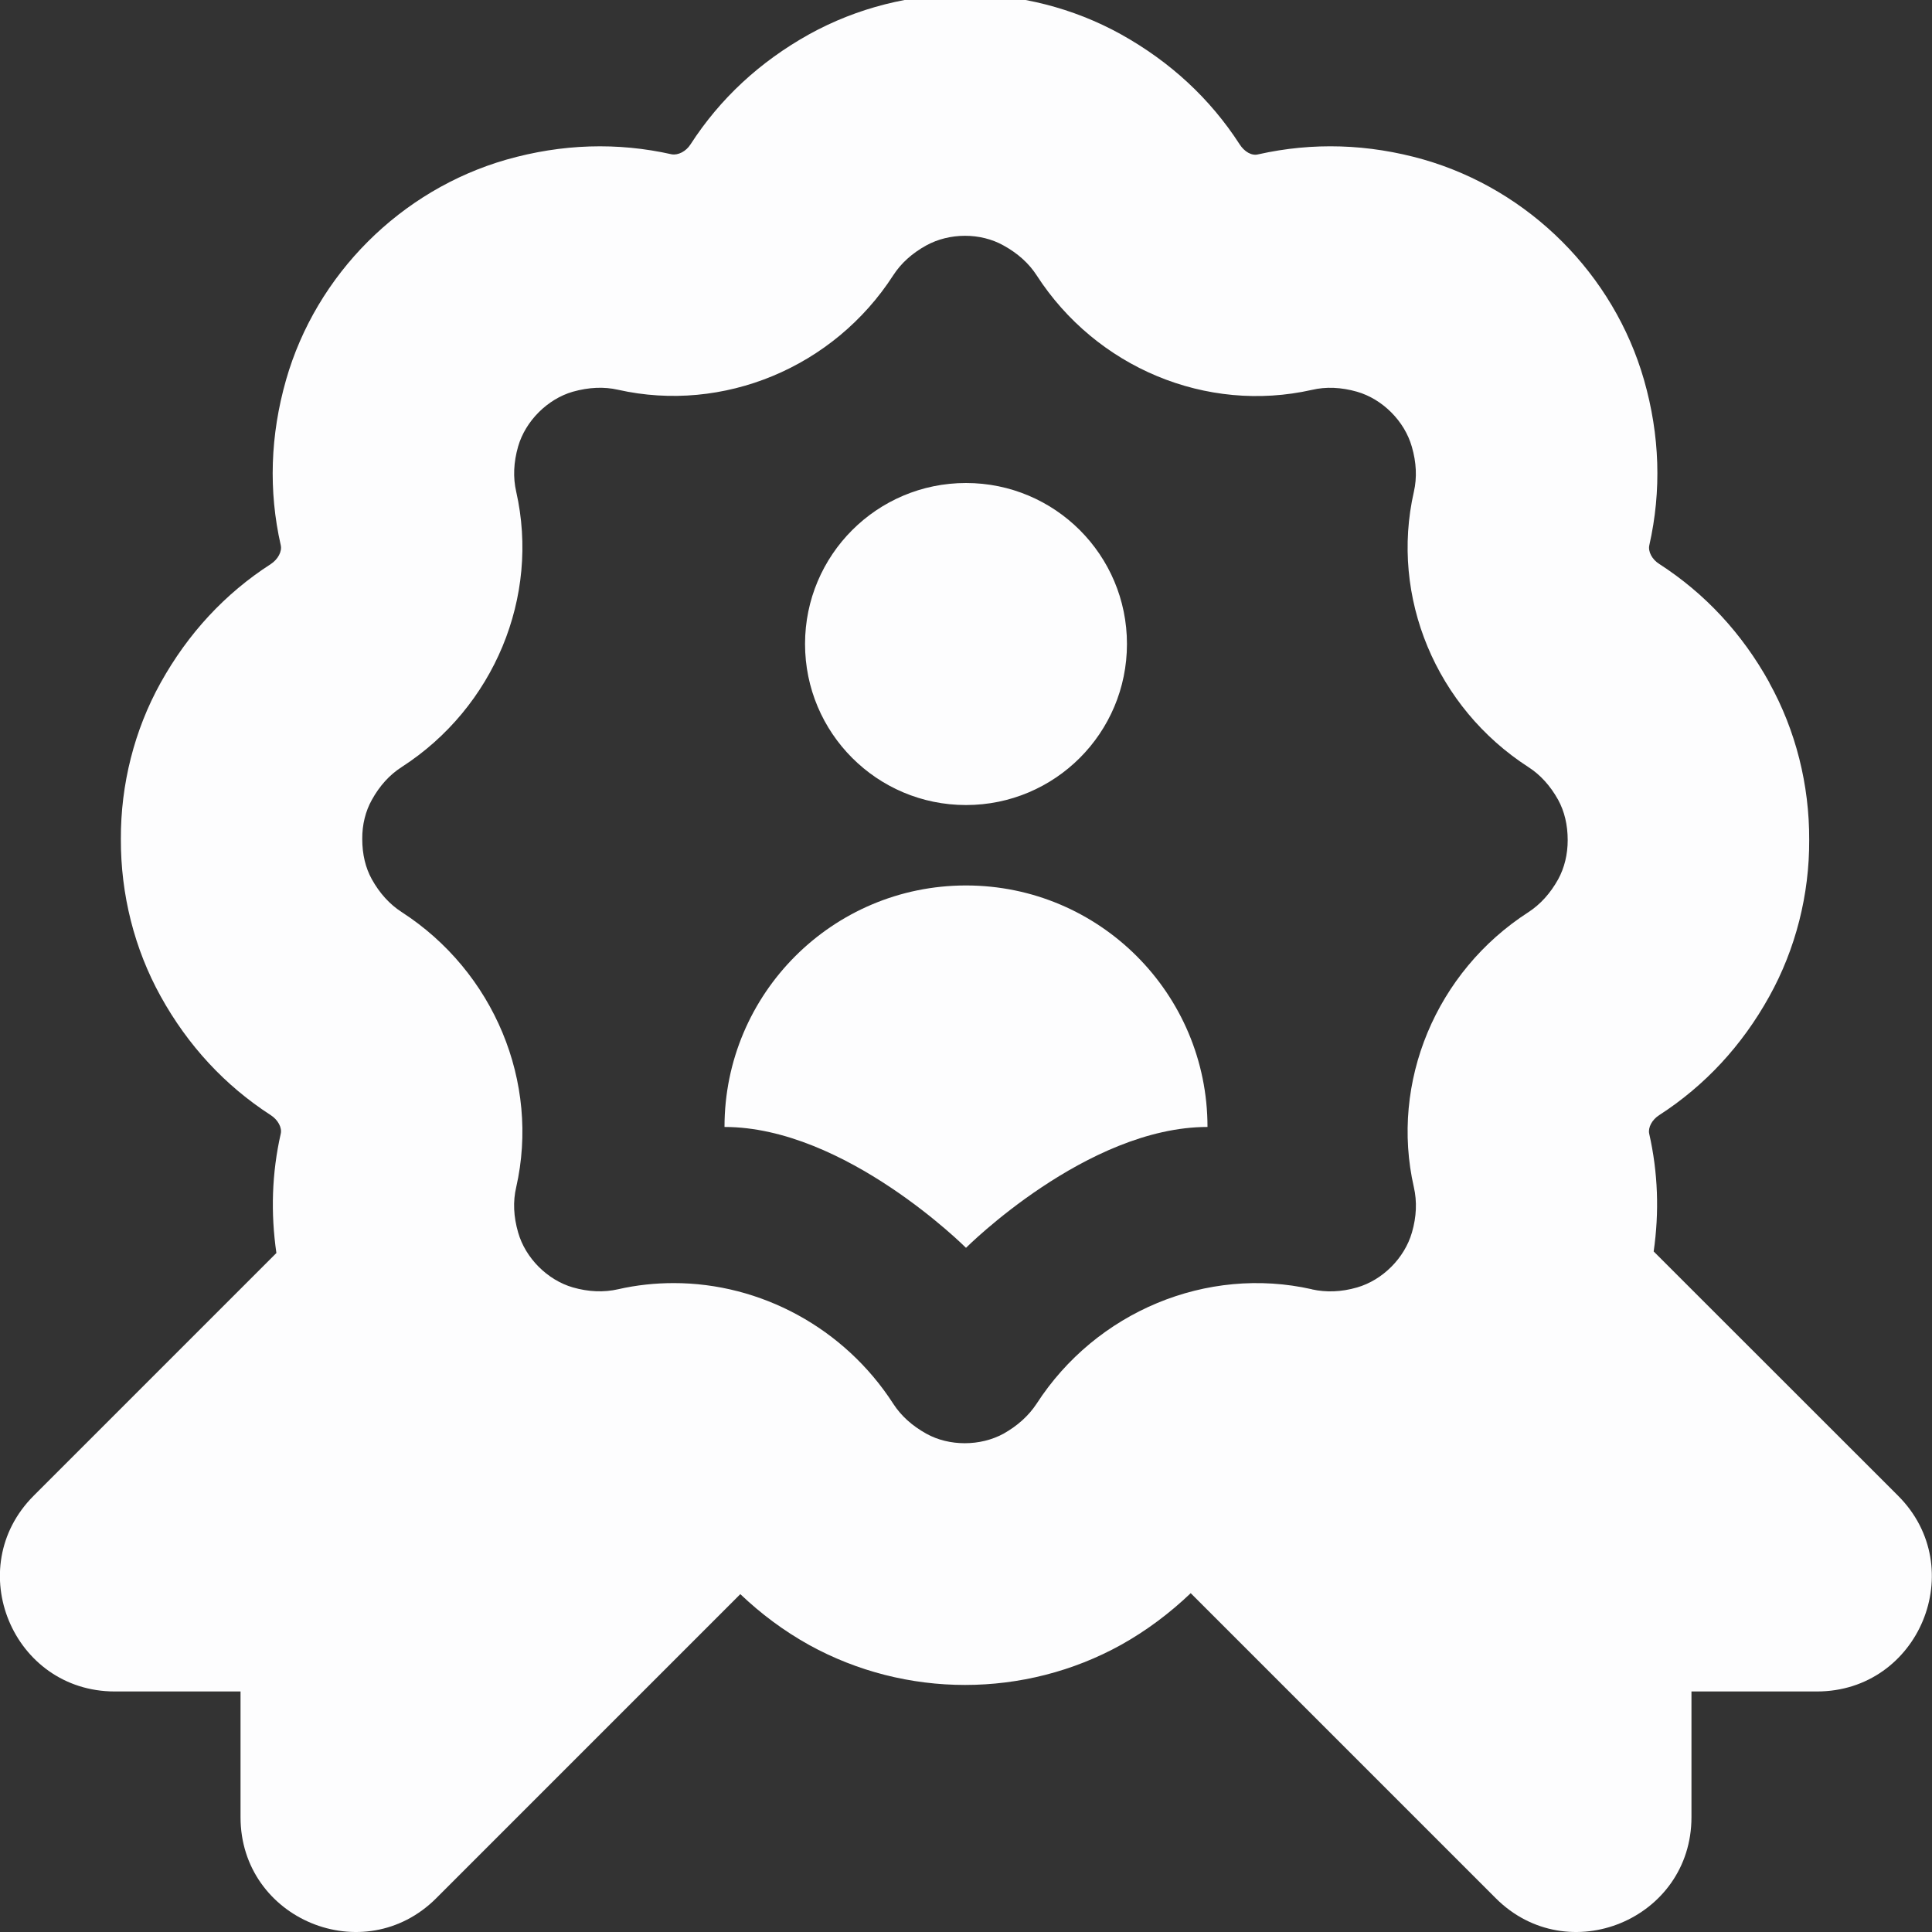 <svg width="16" height="16" viewBox="0 0 16 16" fill="none" xmlns="http://www.w3.org/2000/svg">
<rect x="0" y="0" width="16" height="16" fill="#333333" stroke="none"/>
<g id="icono / afiliacion" clip-path="url(#clip0_7152_11999)">
<path id="Vector" d="M10 9.333C9 9.333 8 10.334 8 10.334C8 10.334 7 9.333 6 9.333C6 8.229 6.895 7.333 8 7.333C9.105 7.333 10 8.229 10 9.333ZM8 6.667C8.737 6.667 9.333 6.07 9.333 5.333C9.333 4.597 8.737 4 8 4C7.263 4 6.667 4.597 6.667 5.333C6.667 6.07 7.263 6.667 8 6.667ZM15.049 14.008H14.008V15.049C14.008 15.895 12.985 16.318 12.387 15.72L9.861 13.194C9.69 13.357 9.499 13.502 9.284 13.622C8.885 13.843 8.439 13.954 7.992 13.954C7.545 13.954 7.1 13.843 6.701 13.623C6.489 13.505 6.3 13.363 6.131 13.202L3.613 15.72C3.015 16.318 1.992 15.895 1.992 15.049V14.008H0.951C0.105 14.008 -0.319 12.985 0.279 12.387L2.289 10.377C2.241 10.046 2.251 9.715 2.325 9.389C2.337 9.338 2.301 9.273 2.242 9.235C1.863 8.99 1.556 8.659 1.33 8.25C1.113 7.858 0.999 7.407 1.001 6.948C0.999 6.498 1.112 6.047 1.33 5.655C1.557 5.246 1.864 4.915 2.243 4.671C2.302 4.632 2.337 4.567 2.325 4.515C2.223 4.066 2.238 3.605 2.369 3.146C2.619 2.272 3.319 1.573 4.194 1.322C4.655 1.191 5.113 1.177 5.563 1.278C5.615 1.287 5.681 1.255 5.719 1.195C5.963 0.817 6.293 0.511 6.701 0.284C7.498 -0.157 8.487 -0.157 9.283 0.284C9.691 0.511 10.022 0.817 10.266 1.195C10.305 1.256 10.366 1.293 10.421 1.278C10.872 1.177 11.332 1.191 11.789 1.321C12.665 1.573 13.364 2.272 13.615 3.146C13.746 3.604 13.761 4.064 13.659 4.515C13.647 4.567 13.681 4.633 13.742 4.671C14.12 4.915 14.427 5.245 14.653 5.653V5.655C14.871 6.048 14.985 6.499 14.983 6.957C14.985 7.408 14.871 7.859 14.653 8.251C14.427 8.659 14.12 8.99 13.741 9.235C13.681 9.273 13.647 9.338 13.658 9.389C13.731 9.711 13.742 10.037 13.695 10.364L15.719 12.387C16.317 12.985 15.893 14.008 15.047 14.008H15.049ZM10.865 10.678C10.983 10.704 11.108 10.7 11.239 10.662C11.45 10.601 11.632 10.419 11.693 10.207C11.731 10.077 11.736 9.95 11.709 9.832C11.511 8.963 11.892 8.047 12.658 7.554C12.756 7.49 12.839 7.399 12.904 7.282C12.956 7.187 12.983 7.075 12.983 6.958C12.983 6.831 12.956 6.719 12.904 6.624C12.839 6.507 12.756 6.416 12.658 6.353C11.892 5.859 11.511 4.943 11.709 4.073C11.736 3.955 11.73 3.829 11.692 3.699C11.632 3.488 11.45 3.305 11.238 3.244C11.108 3.207 10.981 3.201 10.864 3.229C9.991 3.425 9.079 3.045 8.585 2.28C8.521 2.181 8.429 2.098 8.311 2.033C8.119 1.925 7.862 1.927 7.67 2.033C7.554 2.097 7.462 2.18 7.398 2.279C6.904 3.045 5.988 3.423 5.119 3.228C5.002 3.201 4.876 3.207 4.744 3.244C4.535 3.304 4.352 3.486 4.291 3.697C4.253 3.829 4.248 3.955 4.275 4.072C4.472 4.943 4.091 5.859 3.327 6.352C3.227 6.416 3.144 6.507 3.079 6.625C3.027 6.718 2.999 6.83 3 6.948C3 7.075 3.027 7.187 3.079 7.281C3.144 7.398 3.227 7.489 3.326 7.553C4.091 8.047 4.472 8.963 4.275 9.832C4.247 9.95 4.253 10.076 4.291 10.207C4.351 10.418 4.533 10.601 4.745 10.662C4.875 10.699 5.001 10.704 5.119 10.677C5.272 10.642 5.427 10.626 5.58 10.626C6.297 10.626 6.991 10.995 7.398 11.626C7.462 11.725 7.554 11.808 7.671 11.873C7.861 11.979 8.119 11.978 8.311 11.873C8.428 11.807 8.519 11.724 8.584 11.626C9.078 10.861 9.996 10.481 10.864 10.677L10.865 10.678Z" fill="#FDFDFE"/>
</g>
<defs>
<clipPath id="clip0_7152_11999">
<rect width="16" height="16" fill="white"/>
</clipPath>
</defs>
</svg>
